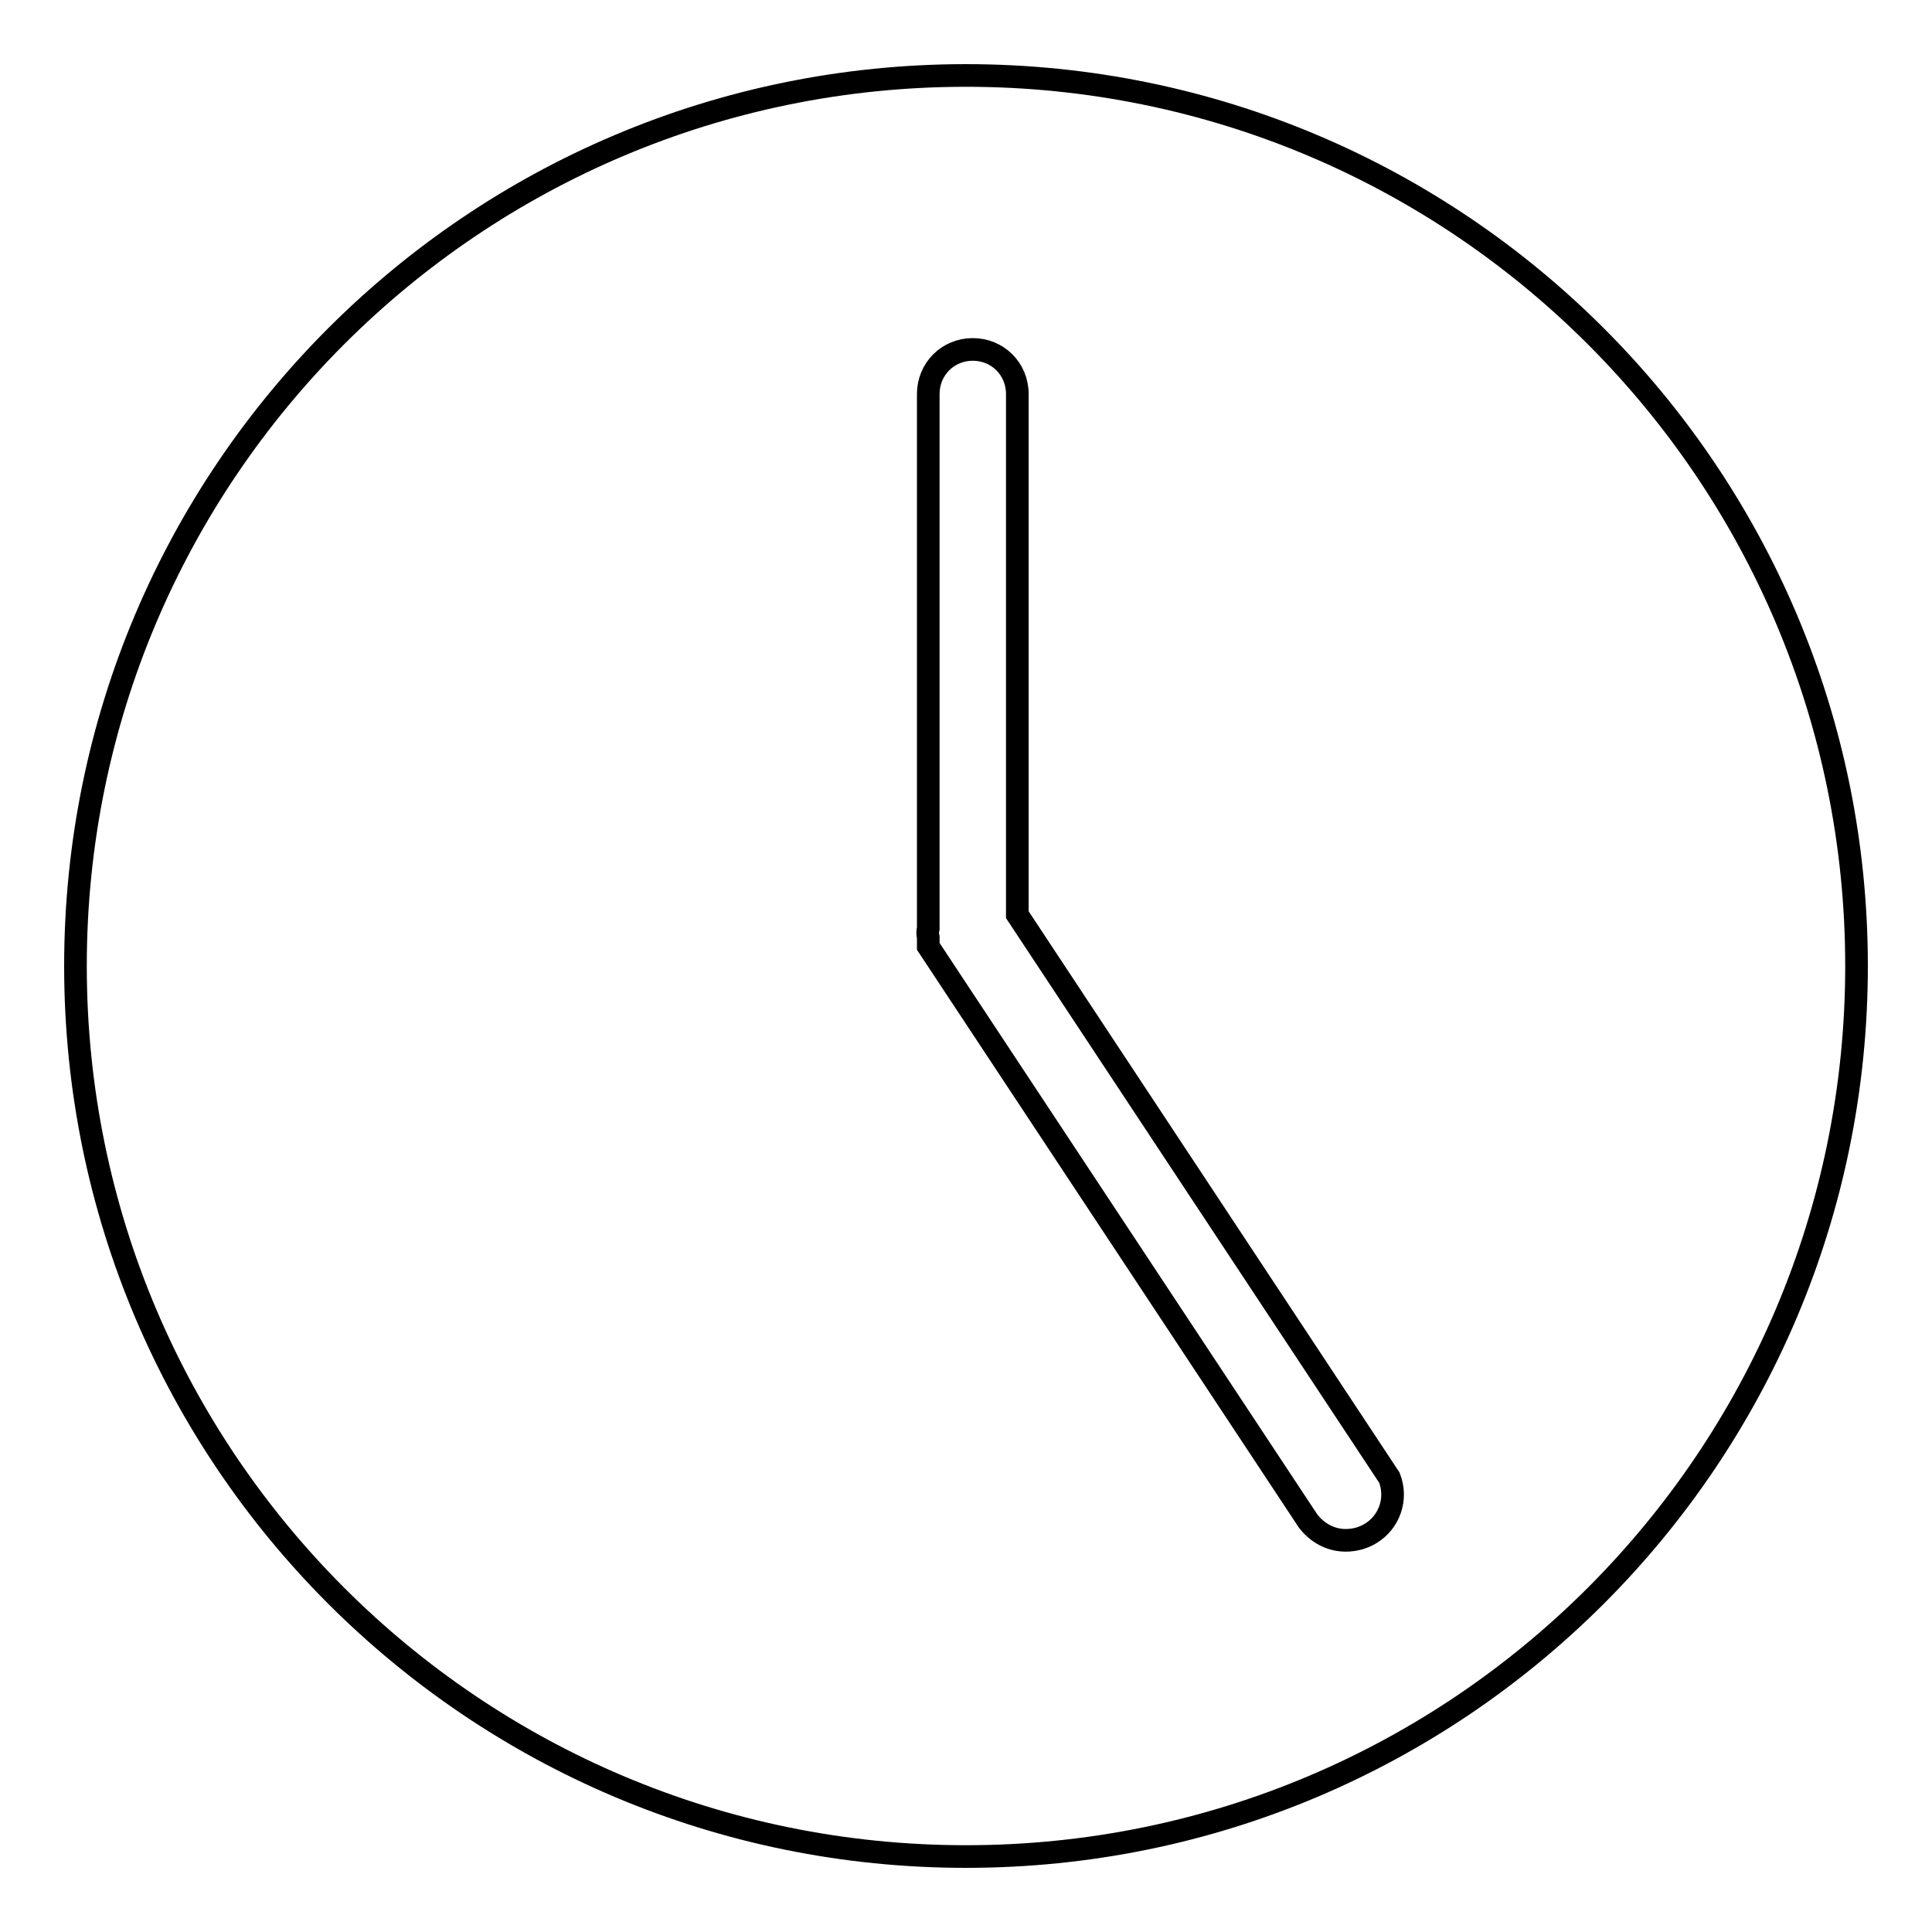 <?xml version="1.0" encoding="utf-8"?>
<!-- Svg Vector Icons : http://www.onlinewebfonts.com/icon -->
<!DOCTYPE svg PUBLIC "-//W3C//DTD SVG 1.1//EN" "http://www.w3.org/Graphics/SVG/1.1/DTD/svg11.dtd">
<svg version="1.1" xmlns="http://www.w3.org/2000/svg" xmlns:xlink="http://www.w3.org/1999/xlink" x="0px" y="0px" viewBox="0 0 256 256" enable-background="new 0 0 256 256" xml:space="preserve">
<g> <path stroke-width="3" fill-opacity="0" stroke="#000000"  d="M128,10C62.8,10,10,62.8,10,128c0,65.2,52.8,118,118,118c65.2,0,118-52.8,118-118l0,0 C246,62.8,193.2,10,128,10z M181.6,203.2c-1,0.6-2.1,0.9-3.3,0.9c-2,0-3.8-1-5-2.6L123,125.4c0-0.4,0-0.8,0-1.2 c-0.1-0.4-0.1-0.8,0-1.2V52.2c0-3.3,2.6-5.9,5.9-5.9c3.3,0,5.9,2.6,5.9,5.9v69l49.3,74.6C185.2,198.6,184.1,201.7,181.6,203.2 L181.6,203.2z"/></g>
</svg>